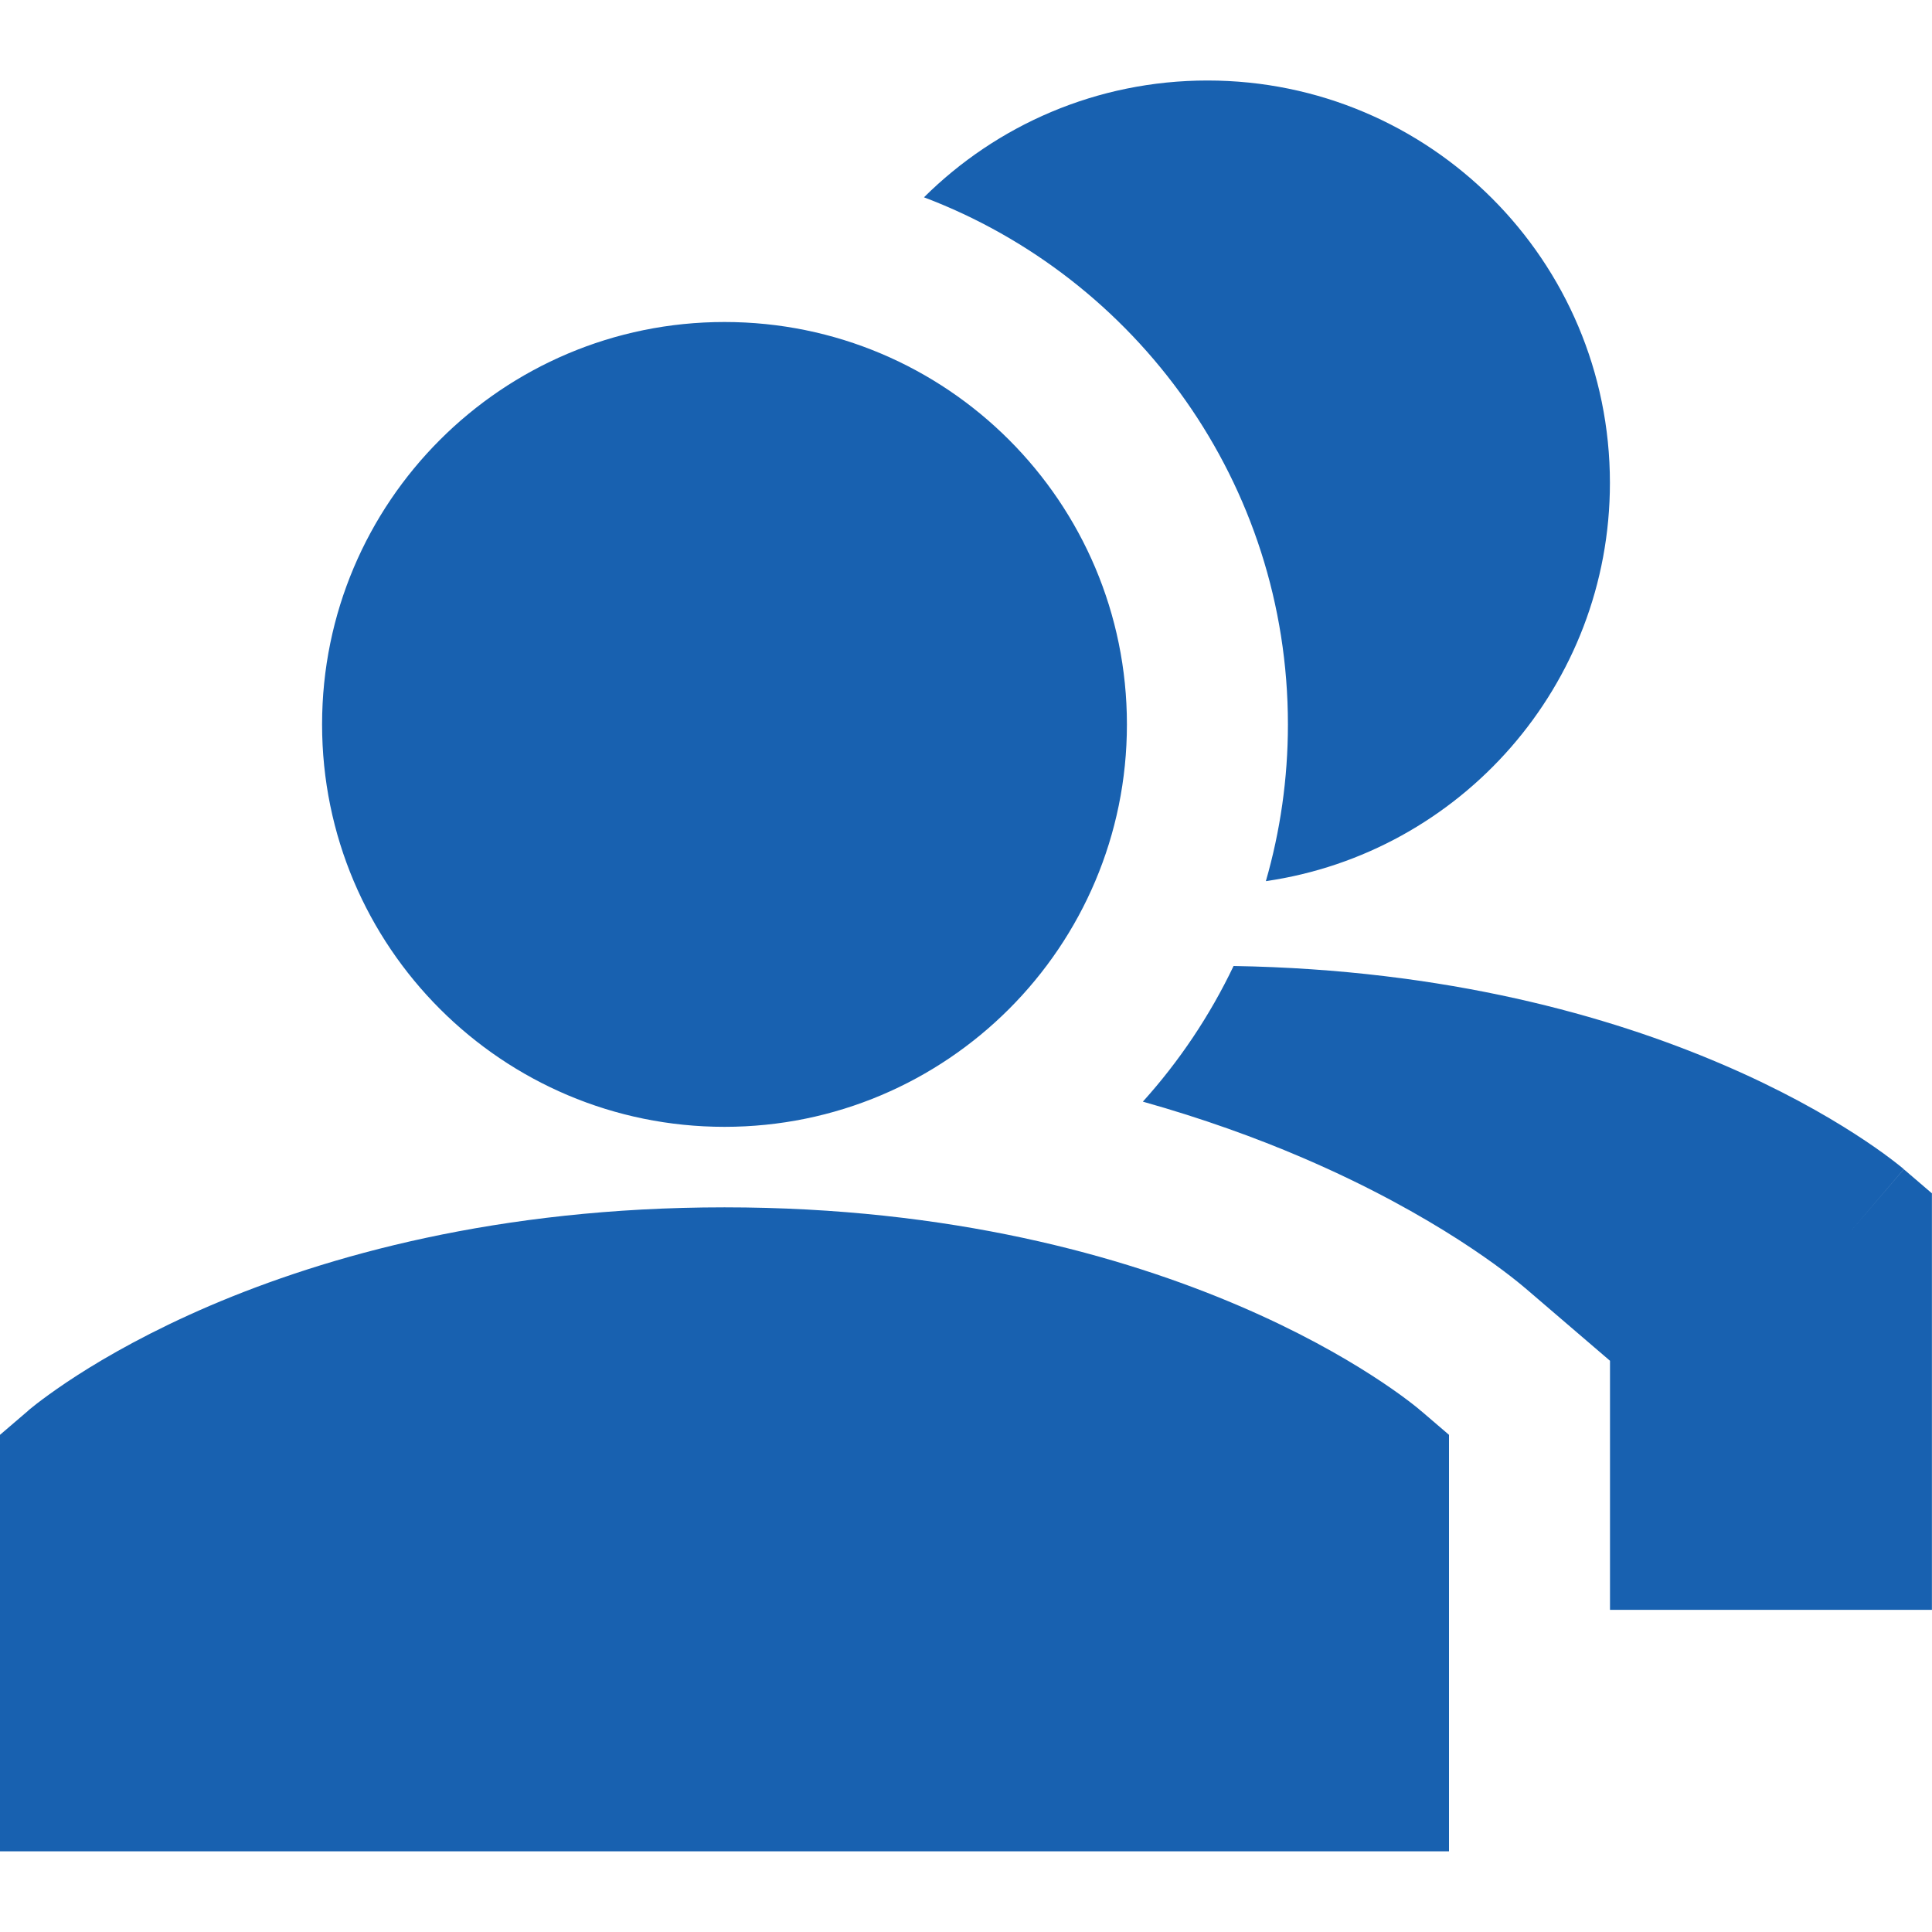 <svg xmlns="http://www.w3.org/2000/svg" fill="none" viewBox="0 0 24 24" id="User-Multiple-Group--Streamline-Sharp.svg"><desc>User Multiple Group Streamline Icon: https://streamlinehq.com</desc><g id="user-multiple-group--close-geometric-human-multiple-person-up-user"><path id="Union" fill="#1861b0" fill-rule="evenodd" d="M15 1c-1.374 0 -2.618 0.554 -3.522 1.451 2.643 1.001 4.521 3.555 4.521 6.548 0 0.676 -0.096 1.329 -0.274 1.947 2.417 -0.351 4.274 -2.432 4.274 -4.947C19.999 3.238 17.761 1 15 1Zm9 18.998h-4v-3.094l-1.051 -0.901 -0.004 -0.003 -0.005 -0.004 -0.005 -0.004 -0.009 -0.008 -0.018 -0.015c-0.018 -0.015 -0.038 -0.031 -0.061 -0.05 -0.046 -0.037 -0.104 -0.082 -0.173 -0.134 -0.138 -0.104 -0.322 -0.234 -0.553 -0.383 -0.461 -0.296 -1.107 -0.663 -1.94 -1.02 -0.576 -0.247 -1.237 -0.487 -1.984 -0.697 0.452 -0.501 0.833 -1.069 1.127 -1.685 2.654 0.044 4.679 0.625 6.069 1.221 0.722 0.309 1.271 0.622 1.647 0.864 0.188 0.121 0.333 0.224 0.434 0.3 0.051 0.038 0.091 0.07 0.12 0.093 0.015 0.012 0.027 0.022 0.036 0.029l0.012 0.01 0.004 0.004 0.002 0.002 0.001 0.001c0 0 0.001 0.001 -0.65 0.76l0.651 -0.759 0.349 0.299v5.174ZM4.001 8.999C4.001 6.238 6.239 4 9 4 11.761 4 13.999 6.238 13.999 8.999c0 2.761 -2.238 4.999 -4.999 4.999 -2.761 0 -4.999 -2.238 -4.999 -4.999ZM17.651 17.525l0.349 0.299v5.174H0v-5.174l0.349 -0.299 0.001 -0.001 0.001 -0.001 0 -0 0.002 -0.002 0.004 -0.004 0.012 -0.01c0.009 -0.008 0.021 -0.018 0.036 -0.029 0.029 -0.024 0.069 -0.055 0.12 -0.093 0.102 -0.076 0.246 -0.179 0.434 -0.3 0.376 -0.242 0.925 -0.554 1.647 -0.864C4.053 15.602 6.186 14.998 9 14.998c2.814 0 4.947 0.604 6.394 1.224 0.722 0.309 1.271 0.622 1.647 0.864 0.188 0.121 0.333 0.224 0.434 0.3 0.051 0.038 0.091 0.07 0.12 0.093 0.01 0.008 0.019 0.015 0.027 0.022 0.003 0.003 0.006 0.005 0.009 0.008l0.012 0.01 0.004 0.004 0.002 0.002 0.001 0.001 0.001 0.001Z" clip-rule="evenodd" stroke-width="1"></path></g></svg>